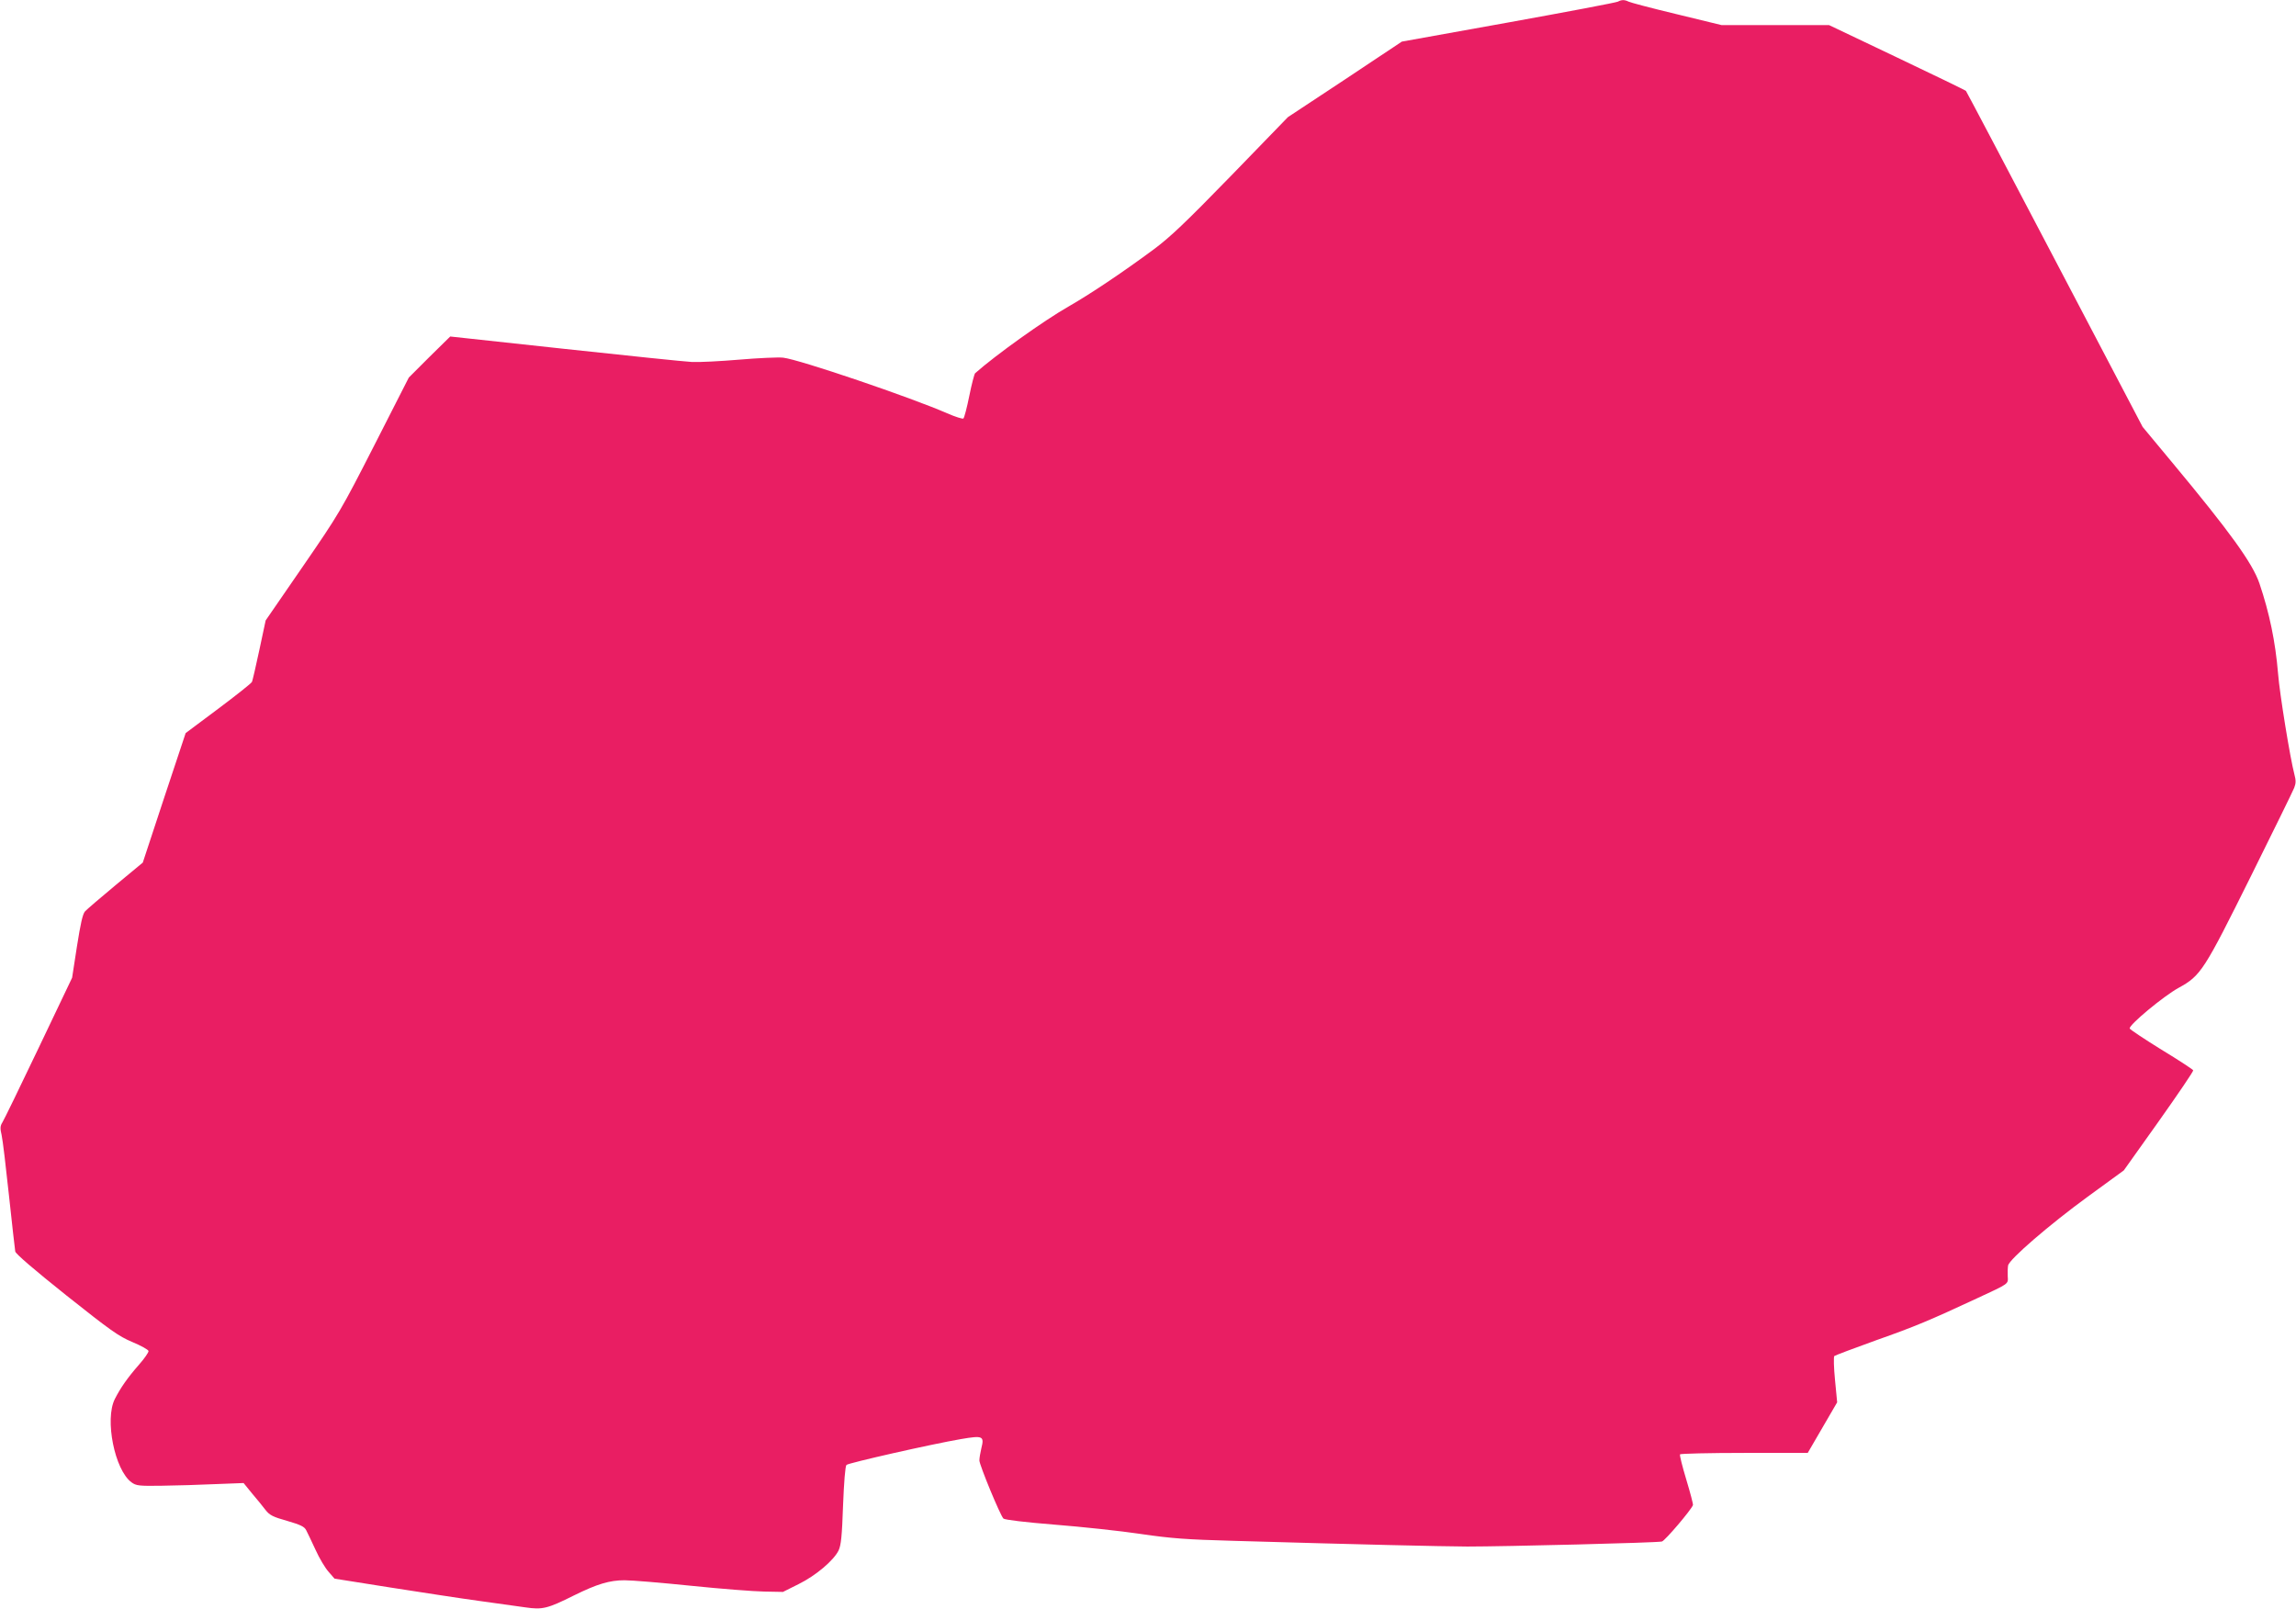 <?xml version="1.0" standalone="no"?>
<!DOCTYPE svg PUBLIC "-//W3C//DTD SVG 20010904//EN"
 "http://www.w3.org/TR/2001/REC-SVG-20010904/DTD/svg10.dtd">
<svg version="1.0" xmlns="http://www.w3.org/2000/svg"
 width="1280pt" height="897pt" viewBox="0 0 1280 897"
 preserveAspectRatio="xMidYMid meet">
<g transform="translate(0,897) scale(0.1,-0.1)"
fill="#e91e63" stroke="none">
<path d="M9020 8961 c-8 -5 -283 -57 -610 -116 l-595 -107 -317 -211 -318
-210 -316 -326 c-255 -262 -340 -343 -433 -412 -177 -131 -354 -249 -476 -319
-135 -77 -404 -269 -519 -371 -4 -4 -19 -60 -32 -125 -13 -65 -28 -122 -33
-127 -4 -4 -45 9 -91 29 -201 88 -824 300 -914 310 -28 3 -138 -2 -244 -11
-106 -9 -225 -15 -265 -13 -40 2 -359 35 -710 73 l-637 69 -116 -114 -115
-115 -191 -375 c-187 -366 -196 -382 -399 -677 l-208 -302 -35 -164 c-19 -90
-38 -170 -41 -178 -3 -8 -88 -75 -188 -150 l-182 -136 -120 -361 -119 -361
-152 -126 c-83 -69 -160 -135 -170 -146 -13 -14 -25 -68 -45 -195 l-27 -175
-187 -392 c-103 -216 -194 -403 -202 -415 -12 -19 -13 -33 -4 -70 6 -26 24
-177 41 -337 17 -159 33 -300 35 -312 3 -14 106 -102 285 -245 247 -196 290
-227 368 -260 48 -20 88 -42 90 -50 1 -7 -22 -41 -53 -76 -64 -73 -103 -129
-135 -192 -57 -113 -1 -395 93 -464 26 -19 41 -21 170 -19 78 1 212 5 298 9
l157 6 48 -59 c27 -32 61 -73 75 -92 22 -28 41 -38 120 -60 75 -22 96 -32 106
-52 7 -13 30 -62 52 -109 21 -47 54 -102 73 -123 l33 -38 315 -50 c173 -27
394 -61 490 -74 96 -13 212 -30 258 -36 96 -14 123 -8 273 67 128 63 197 84
281 84 41 0 208 -14 373 -31 165 -17 347 -31 405 -32 l105 -2 86 43 c98 48
197 133 224 188 14 30 19 80 25 252 5 127 12 218 19 225 11 11 474 116 638
144 123 21 131 17 114 -51 -6 -25 -11 -55 -11 -68 0 -25 116 -306 134 -324 7
-7 123 -21 286 -34 151 -12 367 -35 480 -52 171 -25 256 -31 510 -38 718 -21
1156 -31 1310 -32 210 0 1059 21 1085 28 17 4 164 177 173 203 2 5 -15 69 -37
142 -22 73 -38 136 -35 141 3 4 164 8 359 8 l353 0 82 141 82 141 -12 125 c-7
69 -8 129 -4 133 5 4 111 44 236 89 213 75 298 111 558 232 185 86 175 79 173
124 -1 22 0 49 2 60 7 35 230 227 442 382 l203 148 195 274 c107 151 194 279
192 284 -1 4 -81 57 -177 115 -95 59 -175 112 -177 118 -6 19 189 181 273 227
124 68 141 96 402 621 126 254 235 476 242 494 10 25 10 42 1 75 -23 87 -82
447 -91 562 -15 179 -48 337 -104 503 -39 113 -162 284 -489 677 l-162 195
-489 932 c-269 513 -492 936 -496 941 -3 4 -177 88 -385 187 l-378 180 -299 0
-300 0 -251 61 c-138 33 -259 65 -268 70 -22 11 -39 11 -59 0z"/>
</g>
</svg>
